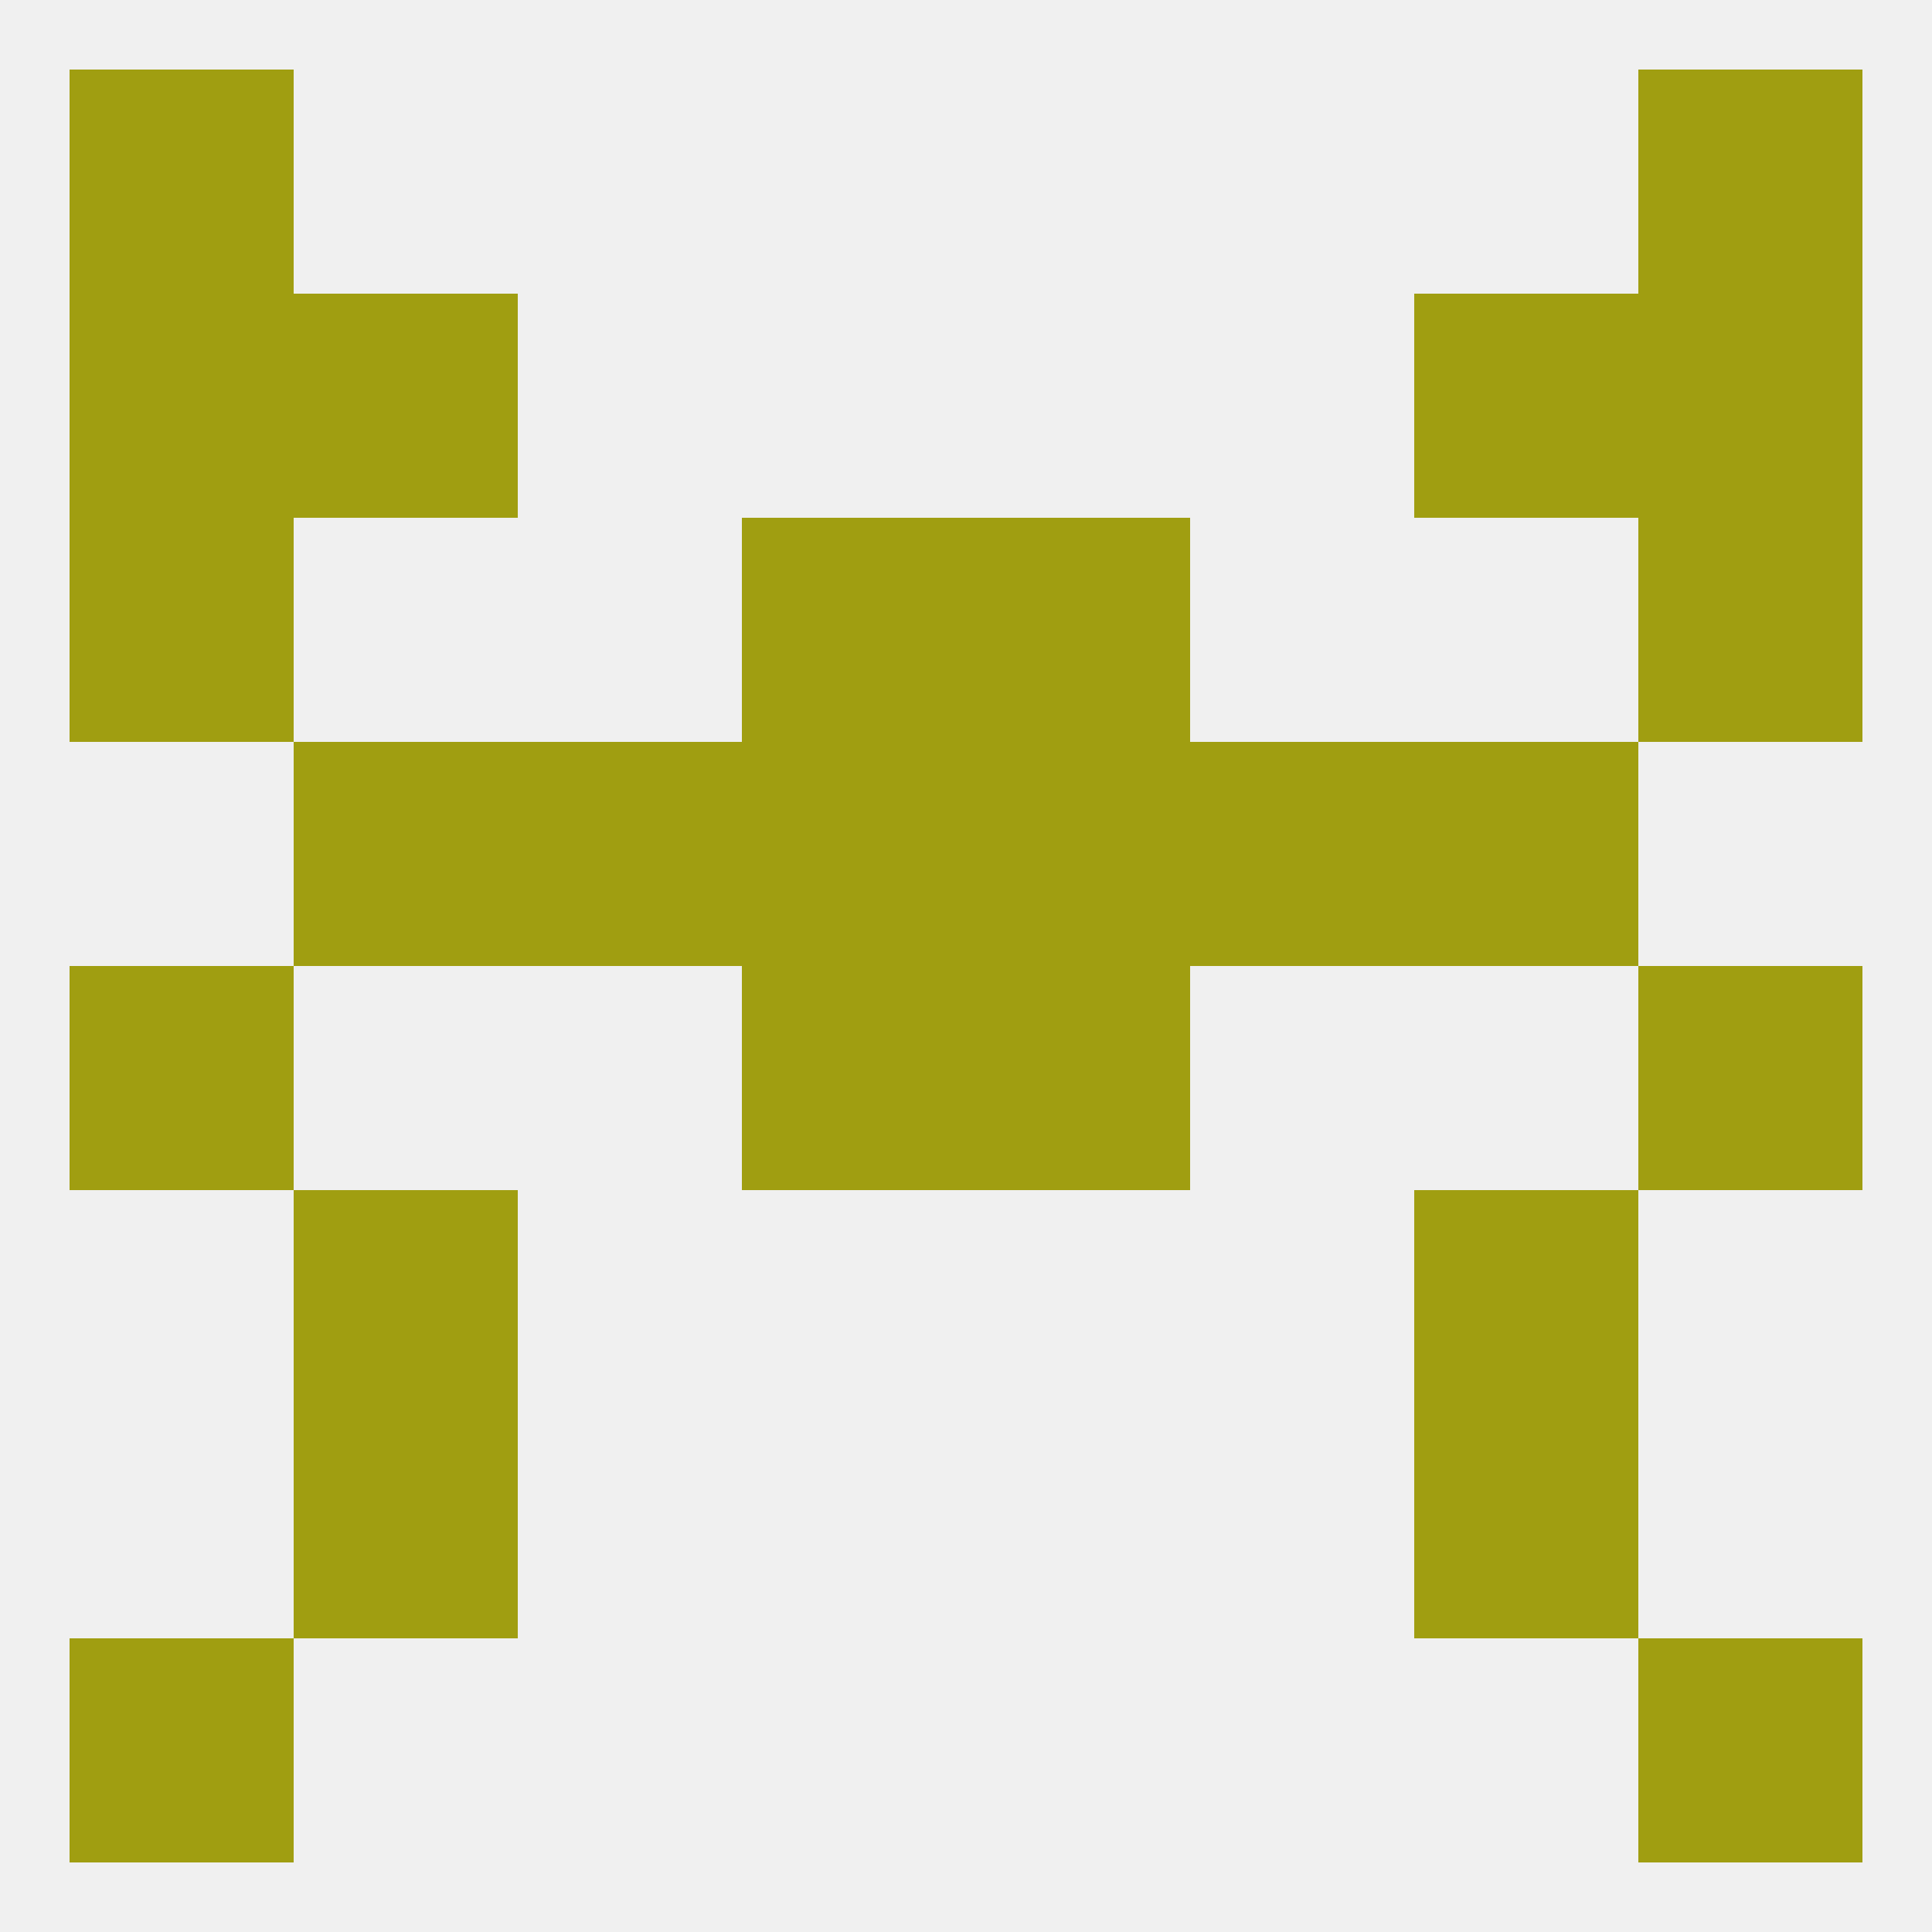 
<!--   <?xml version="1.0"?> -->
<svg version="1.1" baseprofile="full" xmlns="http://www.w3.org/2000/svg" xmlns:xlink="http://www.w3.org/1999/xlink" xmlns:ev="http://www.w3.org/2001/xml-events" width="250" height="250" viewBox="0 0 250 250" >
	<rect width="100%" height="100%" fill="rgba(240,240,240,255)"/>

	<rect x="9" y="9" width="29" height="29" fill="rgba(160,158,17,255)"/>
	<rect x="212" y="9" width="29" height="29" fill="rgba(160,158,17,255)"/>
	<rect x="9" y="212" width="29" height="29" fill="rgba(160,158,17,255)"/>
	<rect x="212" y="212" width="29" height="29" fill="rgba(160,158,17,255)"/>
	<rect x="183" y="183" width="29" height="29" fill="rgba(160,158,17,255)"/>
	<rect x="38" y="183" width="29" height="29" fill="rgba(160,158,17,255)"/>
	<rect x="38" y="154" width="29" height="29" fill="rgba(160,158,17,255)"/>
	<rect x="183" y="154" width="29" height="29" fill="rgba(160,158,17,255)"/>
	<rect x="96" y="125" width="29" height="29" fill="rgba(160,158,17,255)"/>
	<rect x="125" y="125" width="29" height="29" fill="rgba(160,158,17,255)"/>
	<rect x="9" y="125" width="29" height="29" fill="rgba(160,158,17,255)"/>
	<rect x="212" y="125" width="29" height="29" fill="rgba(160,158,17,255)"/>
	<rect x="96" y="96" width="29" height="29" fill="rgba(160,158,17,255)"/>
	<rect x="125" y="96" width="29" height="29" fill="rgba(160,158,17,255)"/>
	<rect x="38" y="96" width="29" height="29" fill="rgba(160,158,17,255)"/>
	<rect x="183" y="96" width="29" height="29" fill="rgba(160,158,17,255)"/>
	<rect x="67" y="96" width="29" height="29" fill="rgba(160,158,17,255)"/>
	<rect x="154" y="96" width="29" height="29" fill="rgba(160,158,17,255)"/>
	<rect x="125" y="67" width="29" height="29" fill="rgba(160,158,17,255)"/>
	<rect x="9" y="67" width="29" height="29" fill="rgba(160,158,17,255)"/>
	<rect x="212" y="67" width="29" height="29" fill="rgba(160,158,17,255)"/>
	<rect x="96" y="67" width="29" height="29" fill="rgba(160,158,17,255)"/>
	<rect x="9" y="38" width="29" height="29" fill="rgba(160,158,17,255)"/>
	<rect x="212" y="38" width="29" height="29" fill="rgba(160,158,17,255)"/>
	<rect x="38" y="38" width="29" height="29" fill="rgba(160,158,17,255)"/>
	<rect x="183" y="38" width="29" height="29" fill="rgba(160,158,17,255)"/>
</svg>
